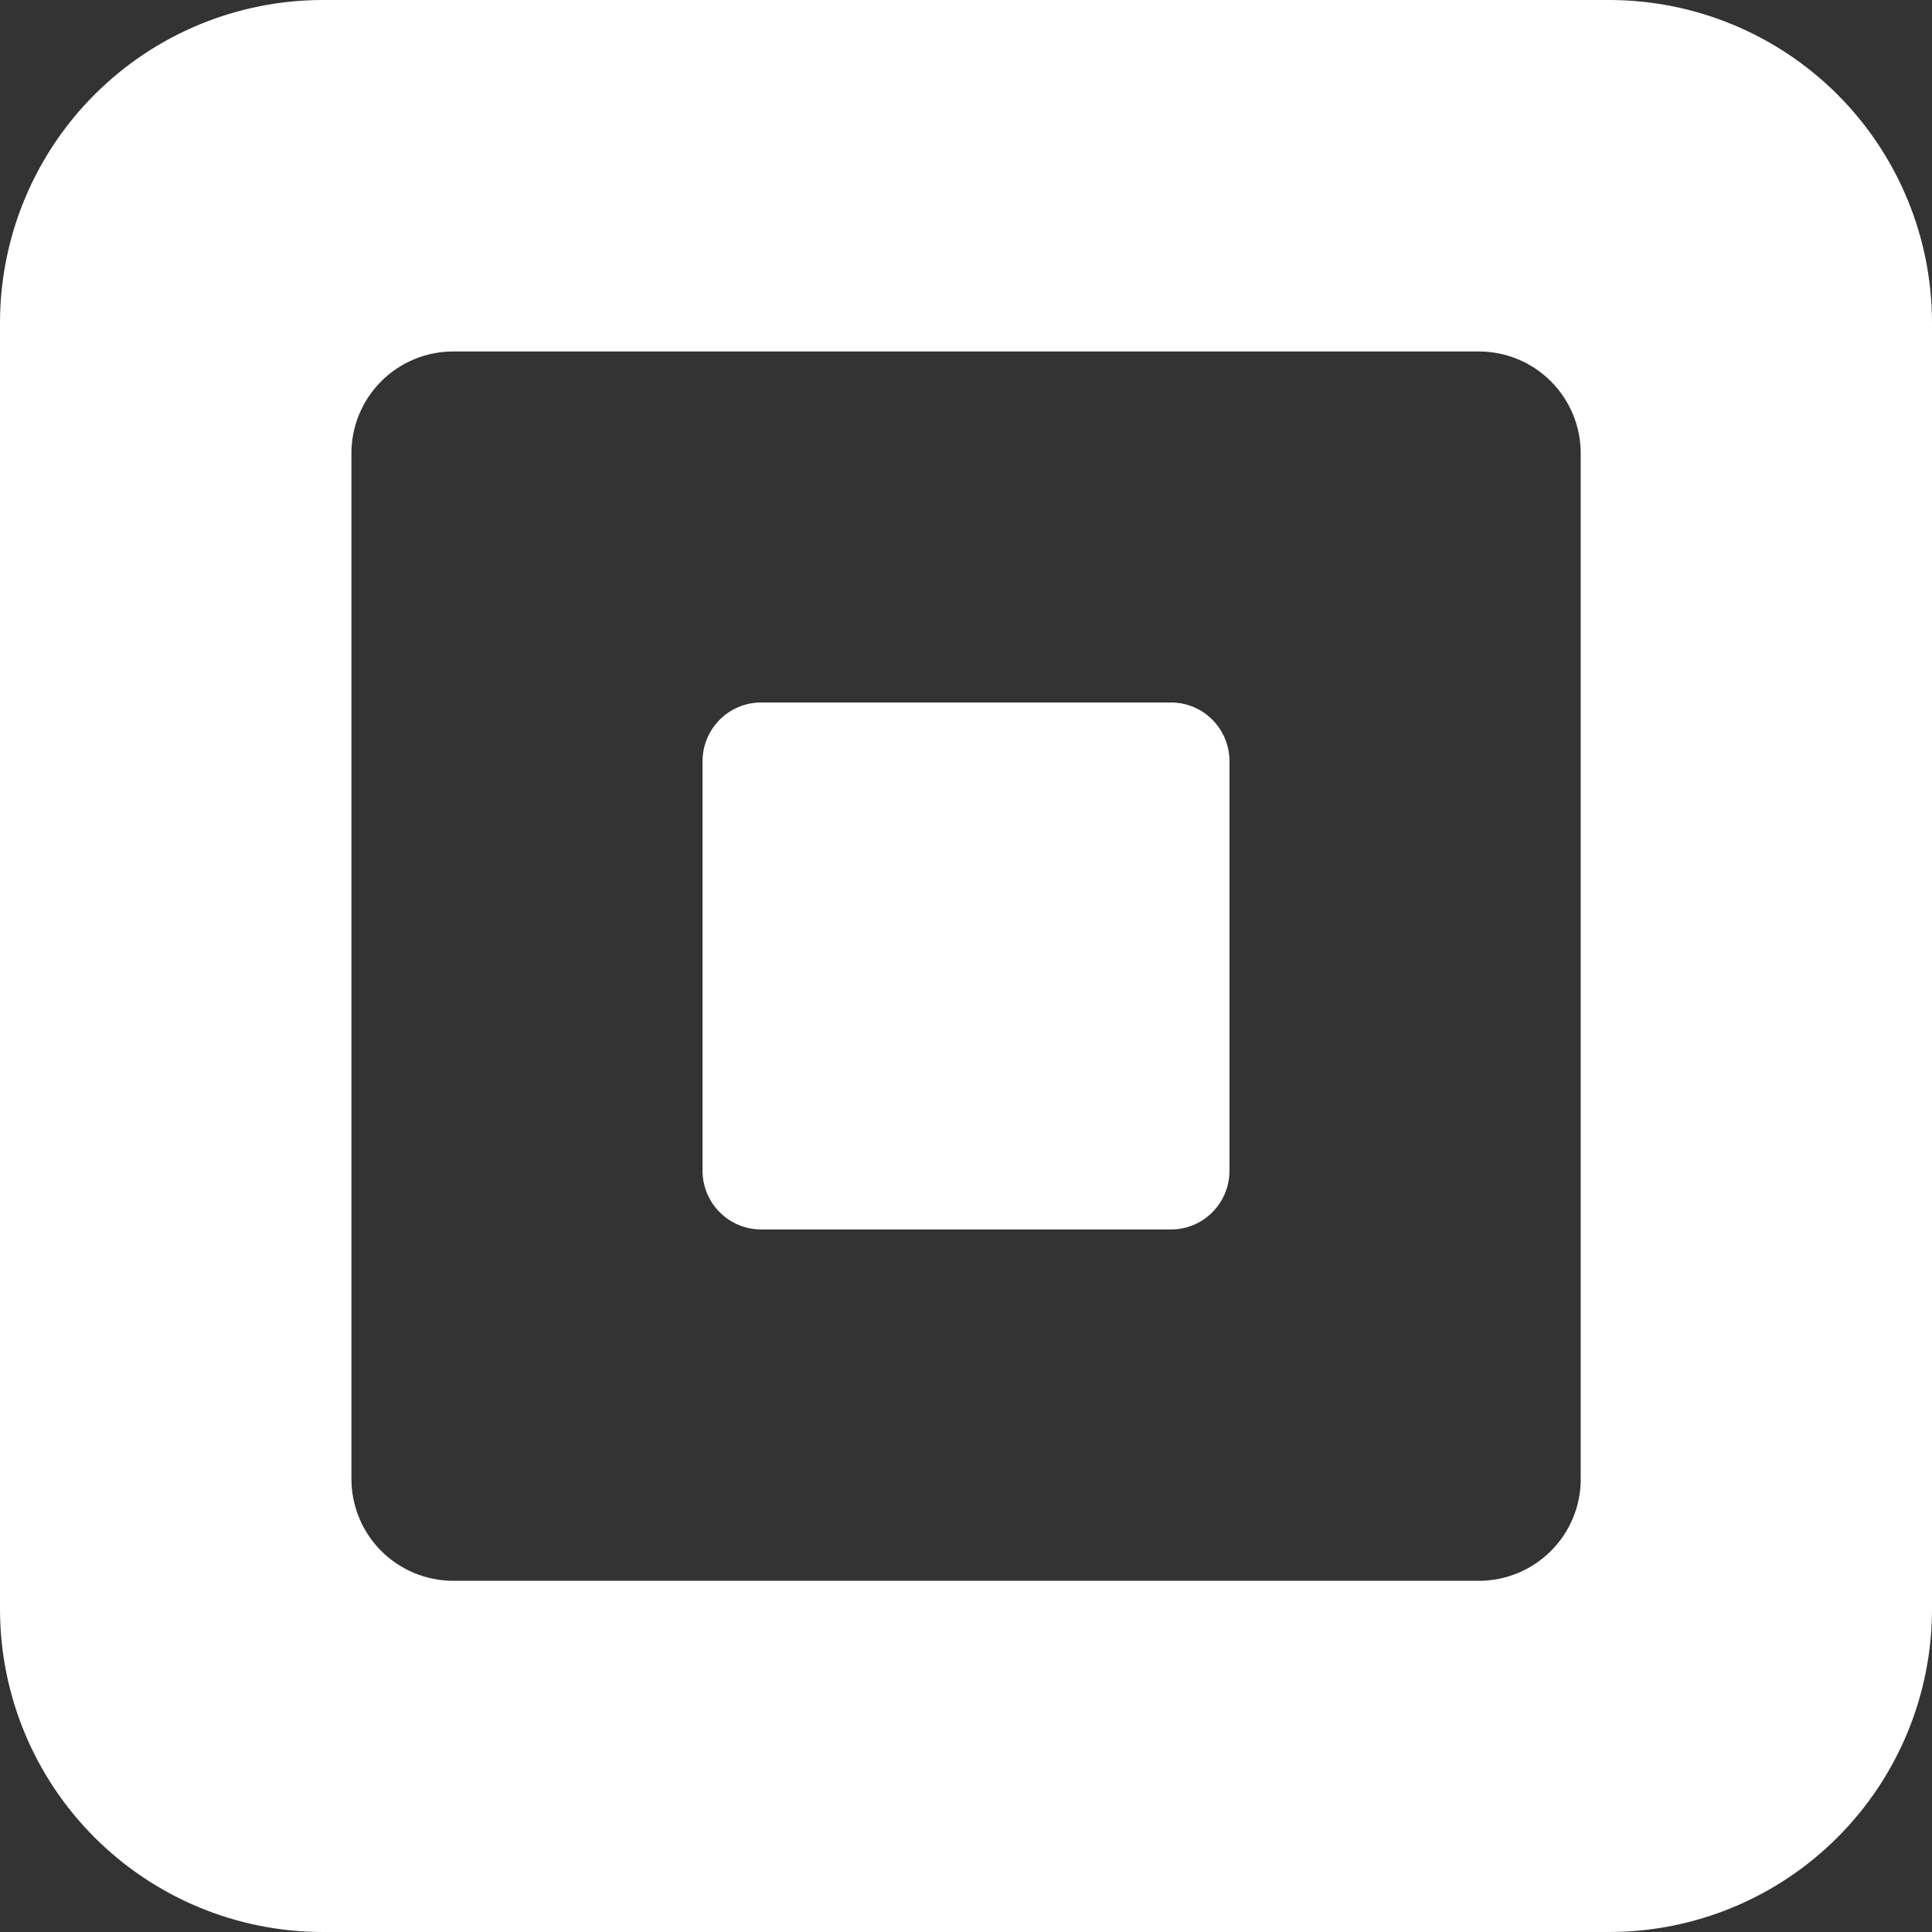 <svg width="60" height="60" viewBox="0 0 60 60" fill="none" xmlns="http://www.w3.org/2000/svg">
<rect x="0" y="0" width="60" height="60" fill="#333333" stroke="none"/>
<g clip-path="url(#clip0_6112_13275)">
<path d="M49.973 3.71058e-07H10.027C7.368 3.71058e-07 4.817 1.056 2.937 2.937C1.056 4.817 0 7.368 0 10.027L0 49.973C0 52.632 1.056 55.183 2.937 57.063C4.817 58.944 7.368 60 10.027 60H49.973C51.29 60 52.594 59.741 53.81 59.237C55.027 58.733 56.132 57.995 57.063 57.063C57.995 56.132 58.733 55.027 59.237 53.81C59.741 52.594 60 51.29 60 49.973V10.027C60 8.71 59.741 7.406 59.237 6.19C58.734 4.973 57.995 3.867 57.064 2.936C56.133 2.005 55.027 1.266 53.81 0.763C52.594 0.259 51.29 -0 49.973 3.71058e-07ZM49.092 45.931C49.092 46.77 48.758 47.574 48.165 48.167C47.572 48.76 46.767 49.093 45.929 49.093H14.078C13.663 49.093 13.252 49.012 12.868 48.853C12.484 48.694 12.135 48.461 11.841 48.168C11.547 47.874 11.314 47.526 11.155 47.142C10.996 46.758 10.914 46.347 10.914 45.931V14.08C10.913 13.664 10.995 13.252 11.154 12.868C11.313 12.484 11.546 12.135 11.84 11.841C12.134 11.547 12.483 11.314 12.867 11.155C13.251 10.996 13.663 10.915 14.078 10.915H45.927C46.343 10.915 46.754 10.997 47.138 11.156C47.522 11.315 47.871 11.548 48.164 11.842C48.458 12.136 48.691 12.485 48.85 12.869C49.009 13.253 49.091 13.664 49.09 14.08V45.931H49.092Z" fill="white"/>
<path d="M23.635 38.182C23.152 38.181 22.689 37.988 22.349 37.645C22.008 37.303 21.817 36.839 21.818 36.356V23.643C21.818 22.636 22.631 21.817 23.635 21.817H36.367C37.373 21.817 38.183 22.636 38.183 23.643V36.356C38.183 37.363 37.373 38.182 36.367 38.182H23.635Z" fill="white"/>
</g>
<defs>
<clipPath id="clip0_6112_13275">
<rect width="60" height="60" fill="white"/>
</clipPath>
</defs>
</svg>
